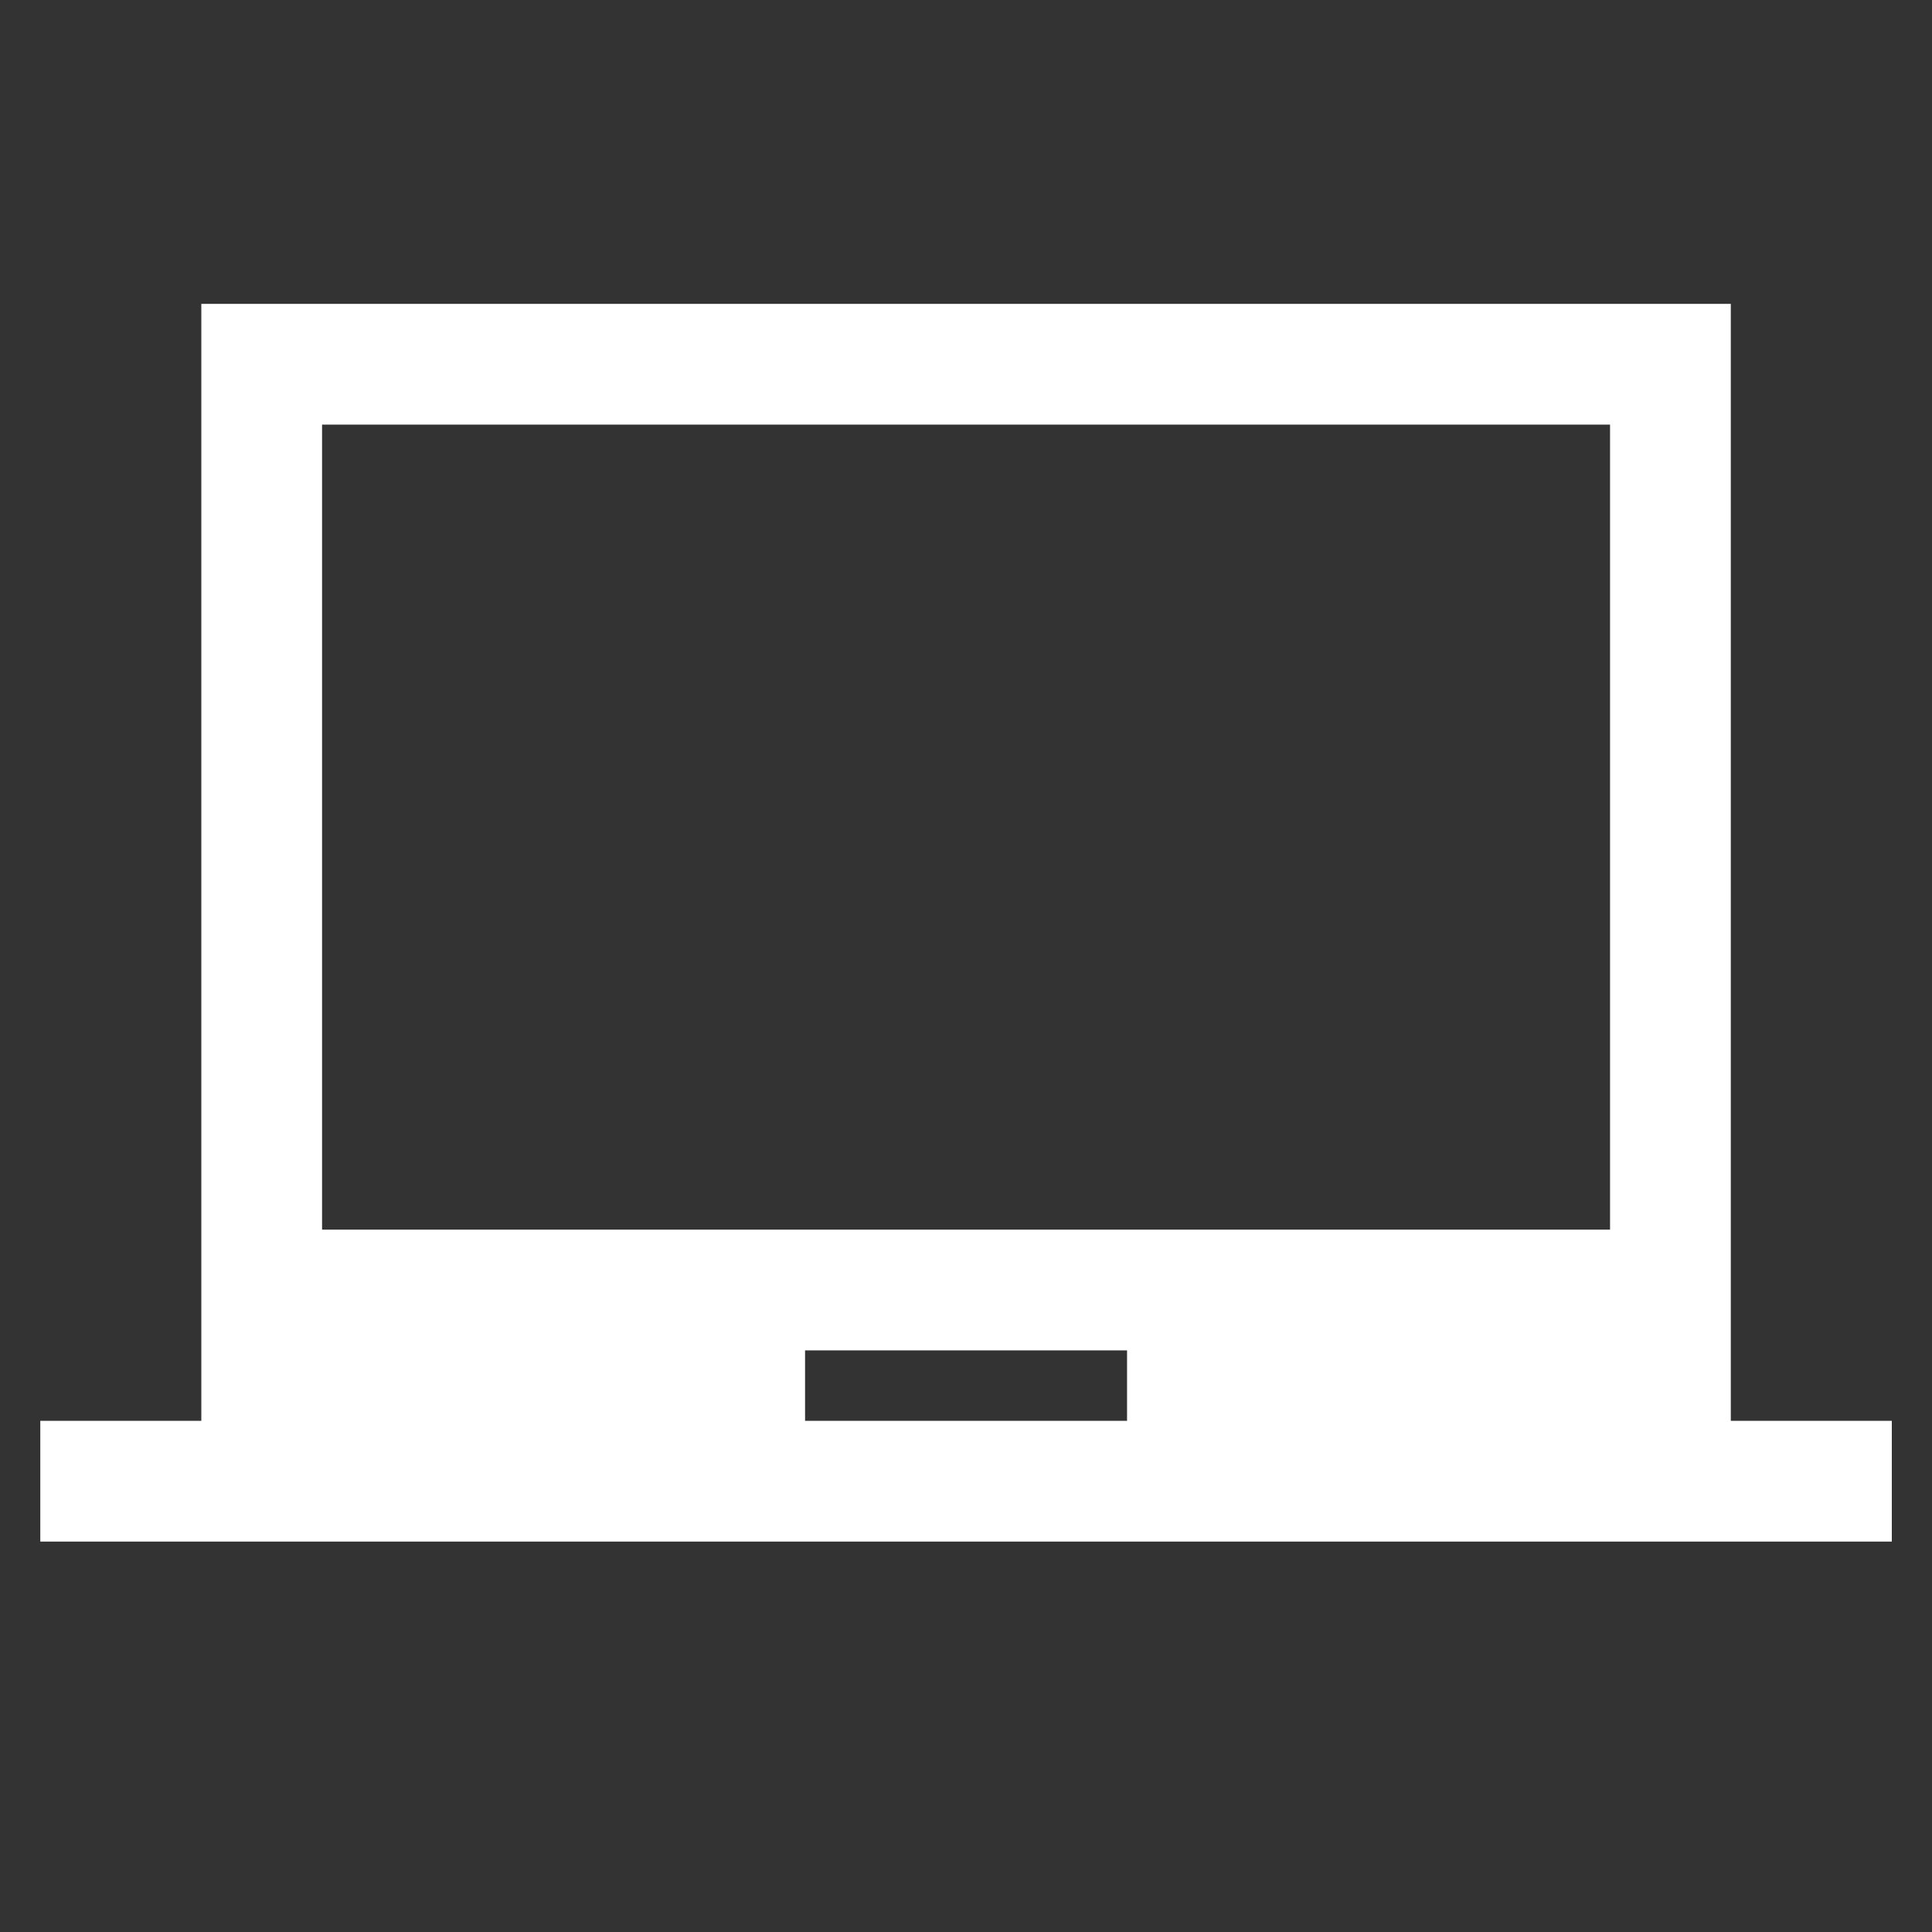 <svg width="50" height="50" viewBox="0 0 50 50" fill="none" xmlns="http://www.w3.org/2000/svg">
<rect x="0" y="0" width="50" height="50" fill="#333333" stroke="none"/>
<mask id="mask0_827_392" style="mask-type:alpha" maskUnits="userSpaceOnUse" x="0" y="0" width="50" height="50">
<rect width="50" height="50" fill="#D9D9D9"/>
</mask>
<g mask="url(#mask0_827_392)">
<path d="M1.043 39.896V36.771H5.21V7.864H44.793V36.771H48.96V39.896H1.043ZM20.835 36.771H29.168V34.948H20.835V36.771ZM8.335 31.823H41.668V10.989H8.335V31.823Z" fill="white"/>
</g>
</svg>
